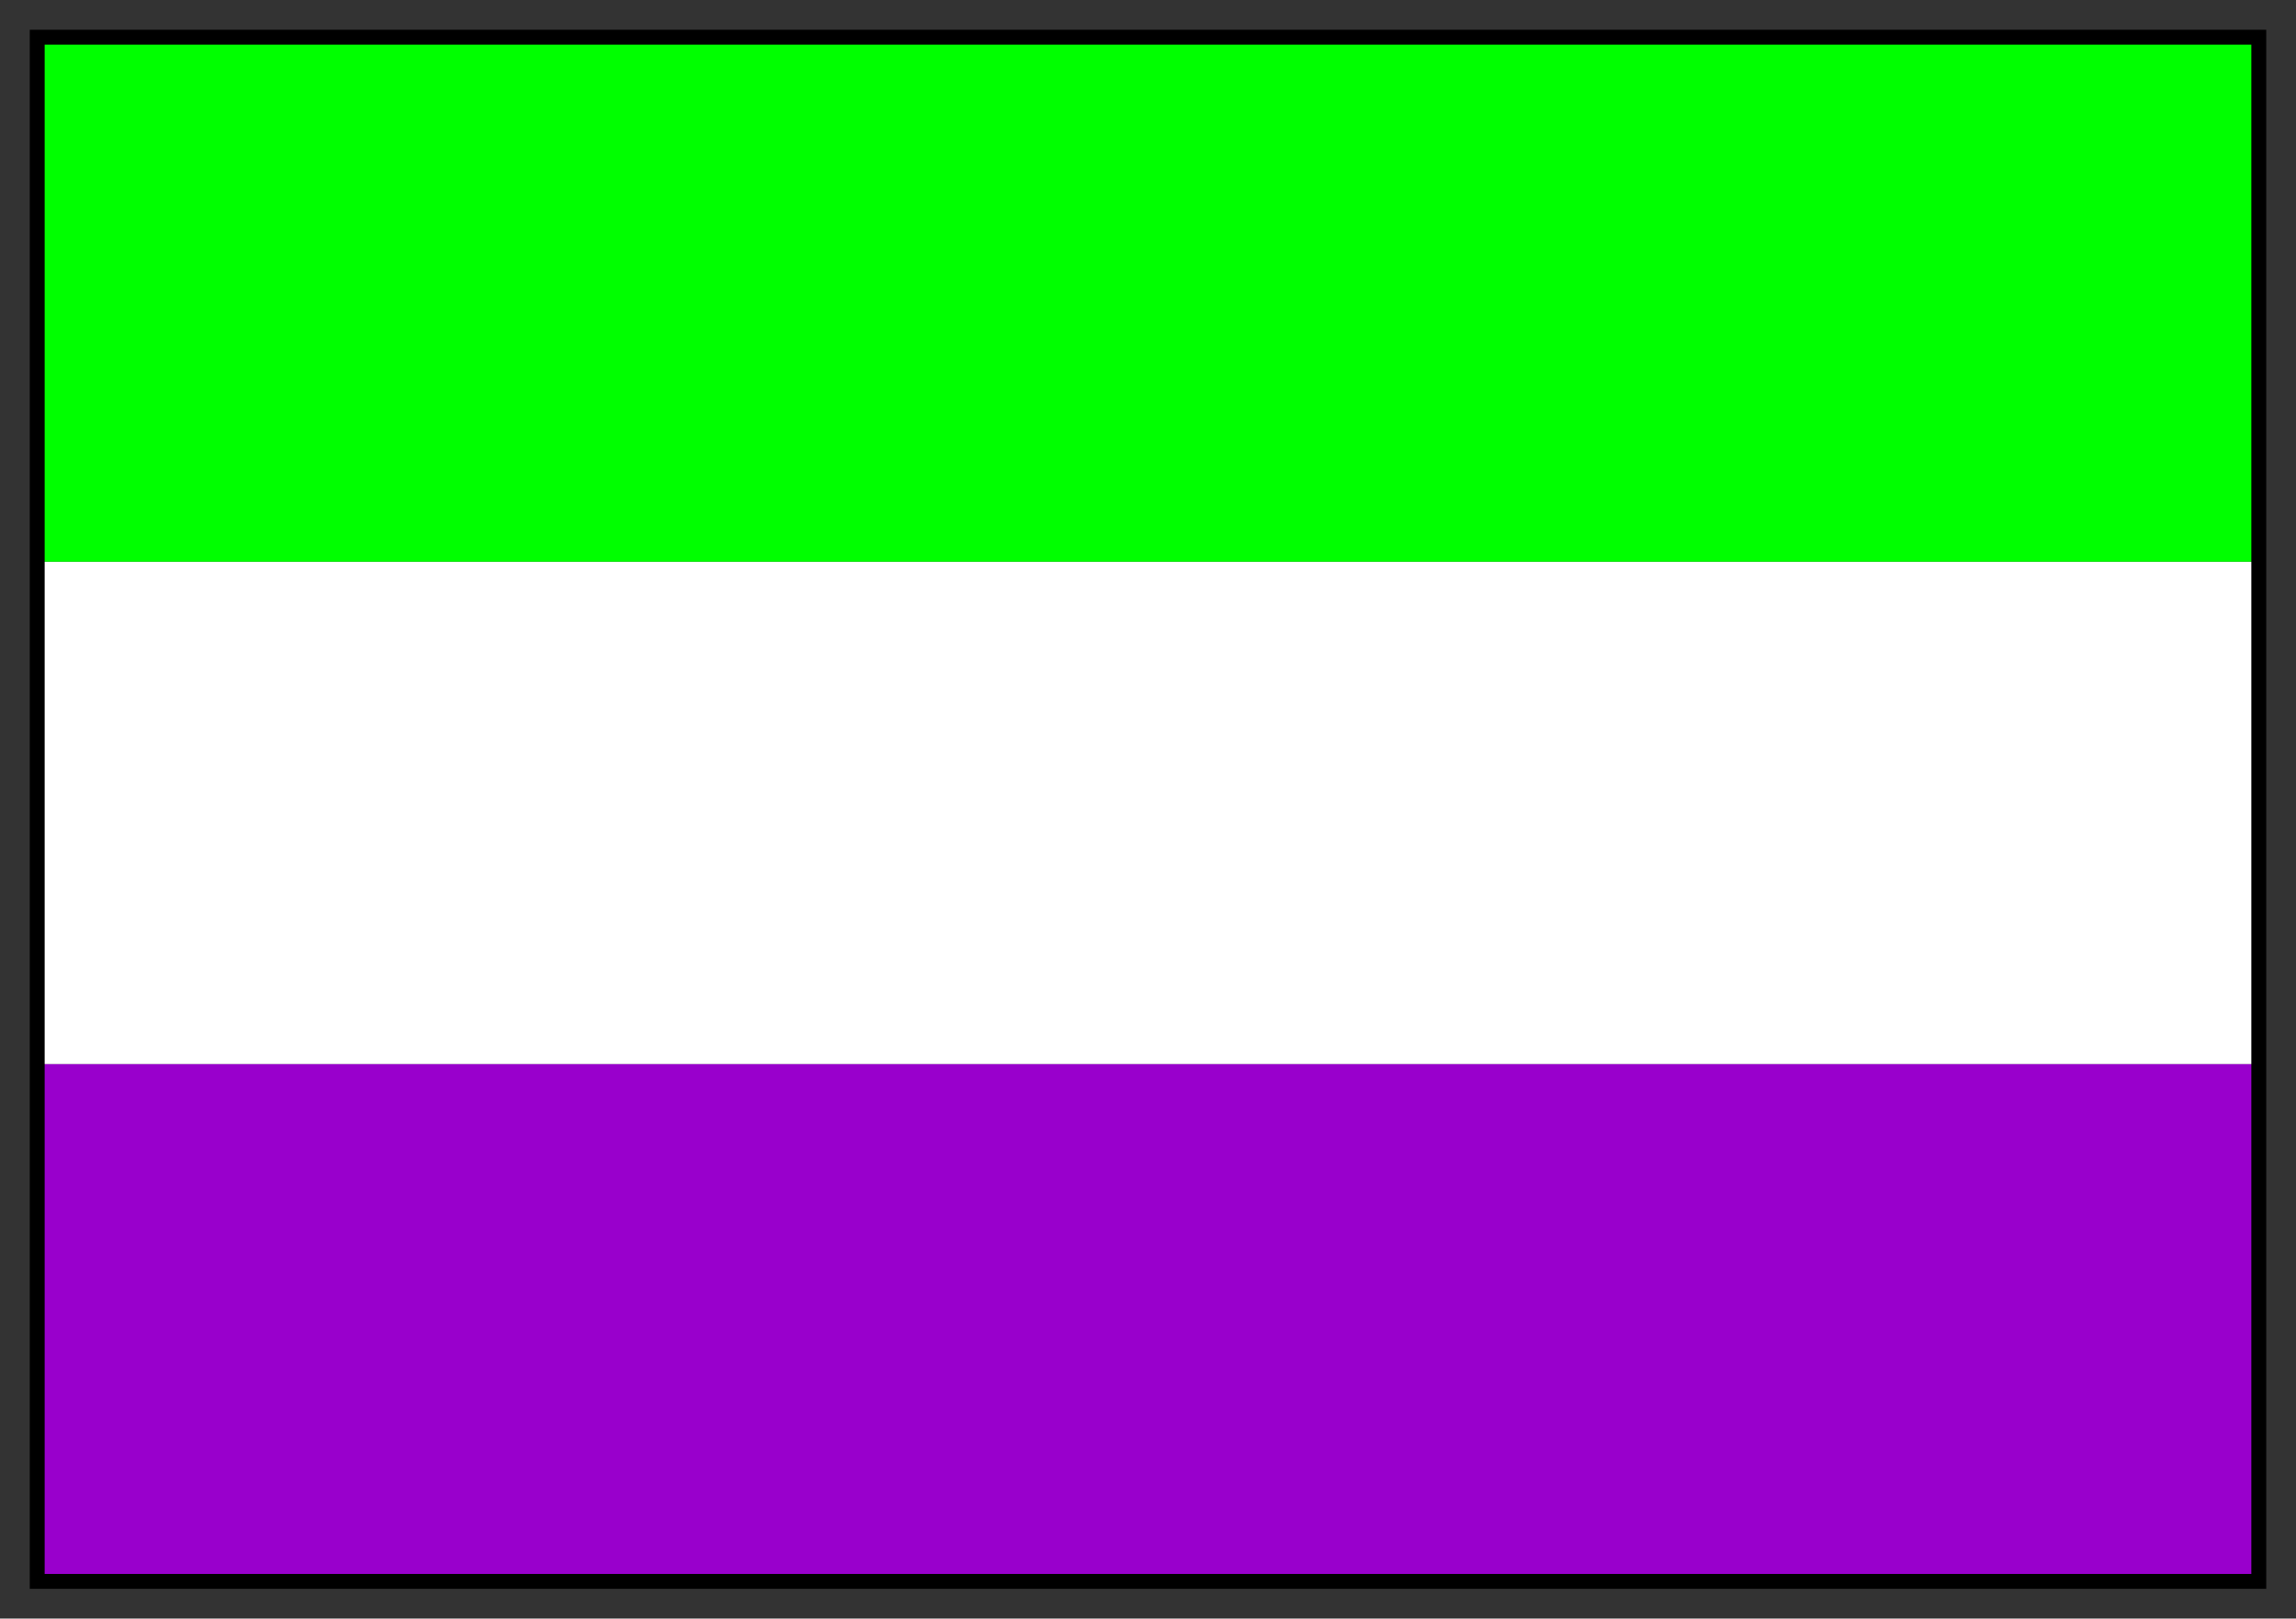 <svg xmlns="http://www.w3.org/2000/svg" fill-rule="evenodd" height="435" preserveAspectRatio="none" stroke-linecap="round" width="617"><rect width="100%" height="100%" fill="#333333" stroke="none"/><style>.pen0{stroke:#000;stroke-width:1;stroke-linejoin:round}</style><path style="stroke:none;fill:#0f0" d="M10 151h597V10H10v141z"/><path style="stroke:none;fill:#fff" d="M10 286h597V151H10v135z"/><path style="stroke:none;fill:#90c" d="M10 425h598V286H10v139z"/><path style="stroke:none;fill:#000" d="M12 12h593v411H12V8H8v419h601V8H12v4z"/></svg>
